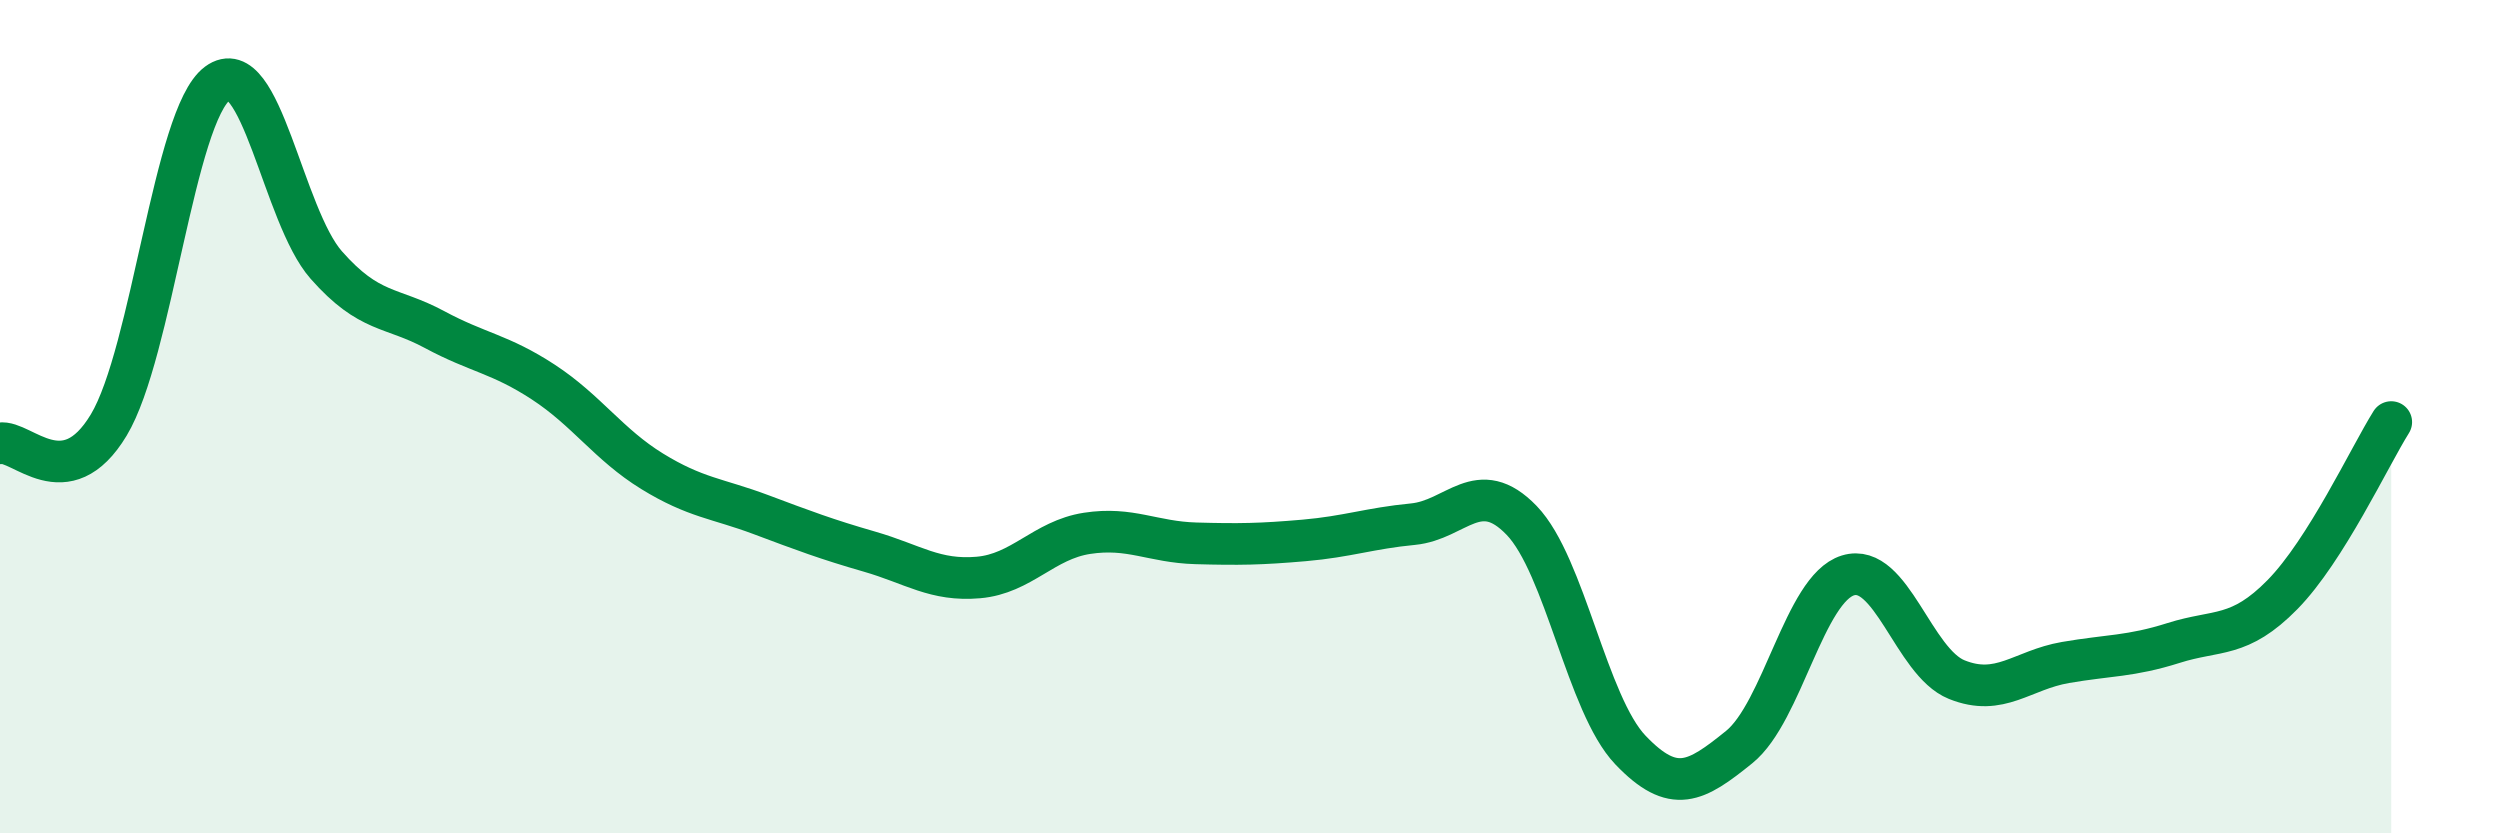 
    <svg width="60" height="20" viewBox="0 0 60 20" xmlns="http://www.w3.org/2000/svg">
      <path
        d="M 0,10.64 C 0.52,10.55 1.57,11.93 2.61,10.2 C 3.65,8.47 4.18,2.77 5.22,2 C 6.26,1.23 6.79,5.18 7.83,6.36 C 8.87,7.54 9.39,7.35 10.43,7.91 C 11.47,8.47 12,8.49 13.04,9.17 C 14.08,9.85 14.61,10.67 15.65,11.31 C 16.69,11.95 17.22,11.96 18.26,12.35 C 19.3,12.74 19.83,12.94 20.87,13.24 C 21.91,13.54 22.44,13.95 23.48,13.86 C 24.52,13.77 25.05,12.96 26.09,12.8 C 27.13,12.64 27.66,13.01 28.7,13.04 C 29.74,13.07 30.26,13.06 31.3,12.97 C 32.34,12.88 32.87,12.68 33.91,12.58 C 34.95,12.48 35.48,11.41 36.52,12.49 C 37.56,13.57 38.09,16.91 39.13,18 C 40.17,19.09 40.7,18.77 41.74,17.93 C 42.78,17.09 43.31,14.13 44.35,13.81 C 45.39,13.49 45.92,15.89 46.96,16.31 C 48,16.73 48.53,16.08 49.57,15.9 C 50.61,15.72 51.13,15.76 52.17,15.43 C 53.21,15.1 53.74,15.33 54.78,14.27 C 55.82,13.21 56.87,10.96 57.39,10.13L57.39 20L0 20Z"
        fill="#008740"
        opacity="0.1"
        stroke-linecap="round"
        stroke-linejoin="round"
      />
      <path
        d="M 0,10.64 C 0.52,10.55 1.57,11.93 2.61,10.2 C 3.65,8.47 4.18,2.77 5.22,2 C 6.26,1.23 6.79,5.18 7.83,6.36 C 8.87,7.54 9.39,7.35 10.43,7.91 C 11.47,8.47 12,8.49 13.04,9.17 C 14.08,9.85 14.61,10.67 15.65,11.31 C 16.69,11.95 17.22,11.96 18.26,12.35 C 19.3,12.74 19.83,12.94 20.87,13.24 C 21.91,13.54 22.44,13.95 23.48,13.86 C 24.52,13.77 25.05,12.96 26.09,12.8 C 27.13,12.64 27.66,13.01 28.7,13.04 C 29.74,13.07 30.26,13.06 31.3,12.97 C 32.34,12.88 32.87,12.68 33.91,12.58 C 34.95,12.48 35.48,11.41 36.52,12.49 C 37.56,13.57 38.09,16.91 39.13,18 C 40.17,19.09 40.7,18.77 41.74,17.93 C 42.78,17.09 43.31,14.13 44.35,13.81 C 45.39,13.49 45.92,15.89 46.96,16.31 C 48,16.73 48.53,16.08 49.57,15.9 C 50.61,15.72 51.13,15.76 52.17,15.43 C 53.21,15.1 53.74,15.33 54.78,14.27 C 55.82,13.21 56.87,10.96 57.39,10.13"
        stroke="#008740"
        stroke-width="1"
        fill="none"
        stroke-linecap="round"
        stroke-linejoin="round"
      />
    </svg>
  